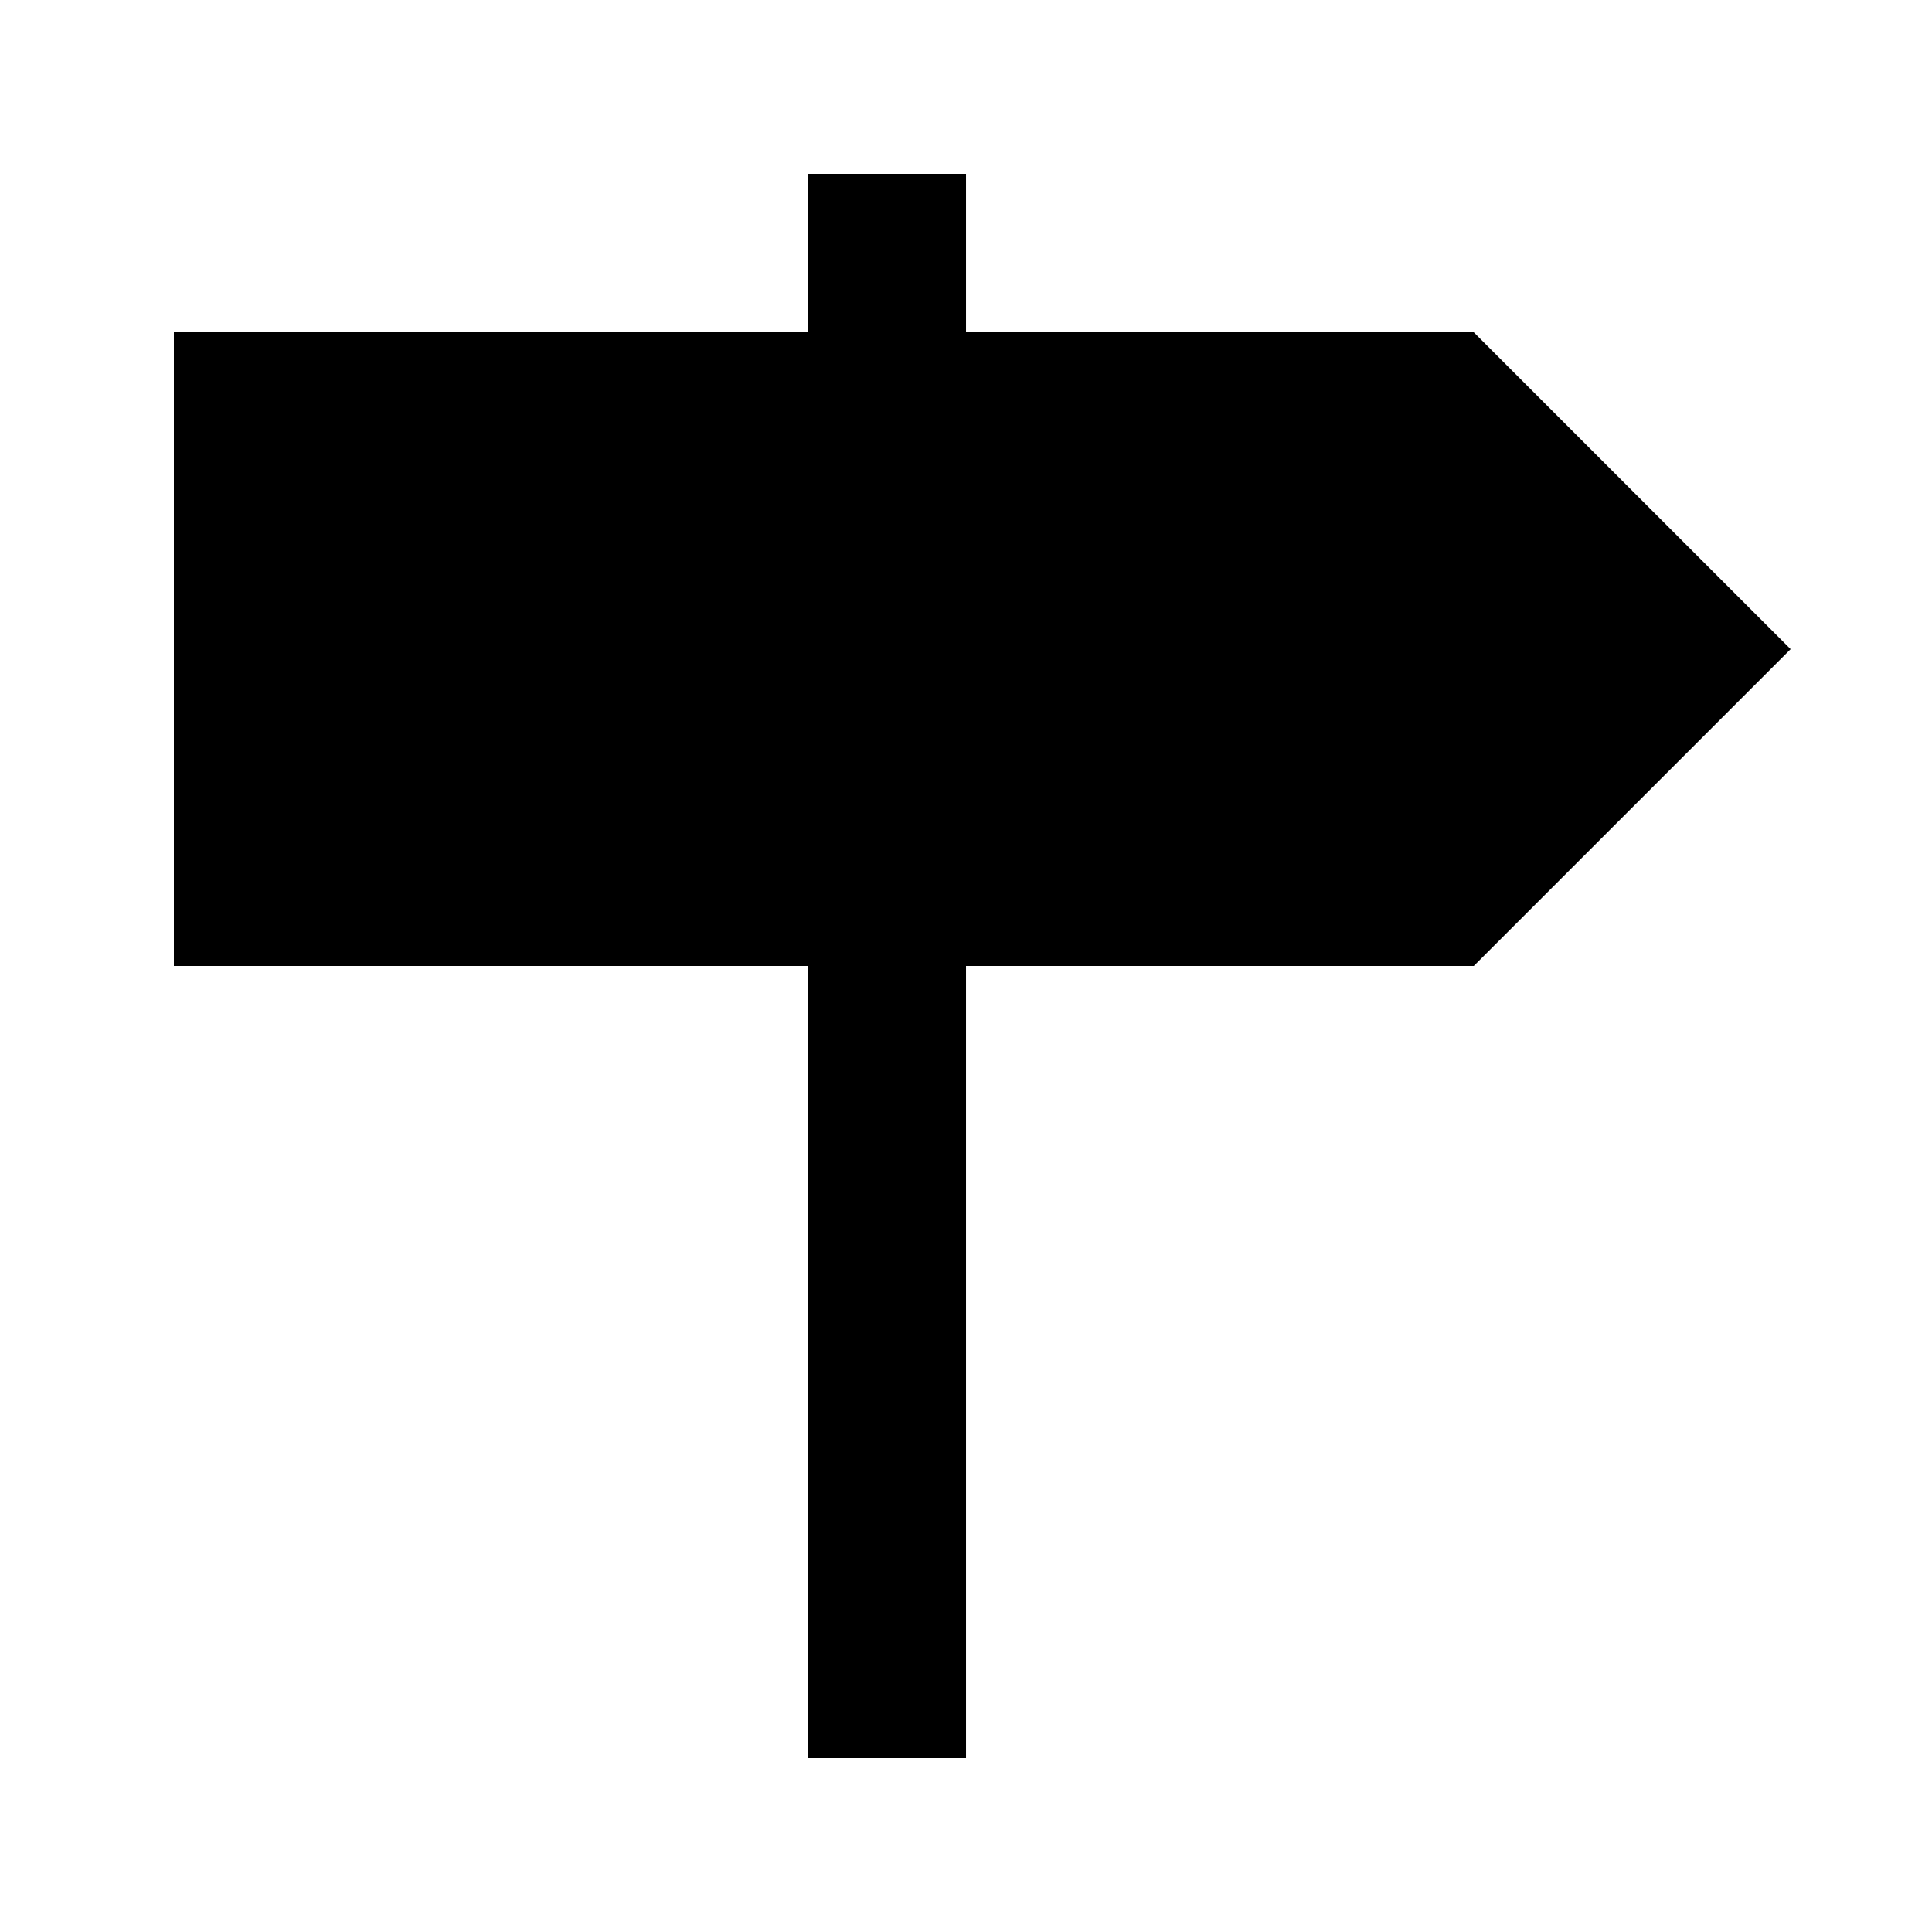 <?xml version="1.0" encoding="UTF-8"?>
<!-- Uploaded to: ICON Repo, www.svgrepo.com, Generator: ICON Repo Mixer Tools -->
<svg fill="#000000" width="800px" height="800px" version="1.1" viewBox="144 144 512 512" xmlns="http://www.w3.org/2000/svg">
 <path d="m358.02 609.92h41.984v-209.92h134.56l83.969-83.969-83.969-83.969h-134.56v-41.984h-41.984v41.984h-167.94v167.94h167.94z"/>
</svg>